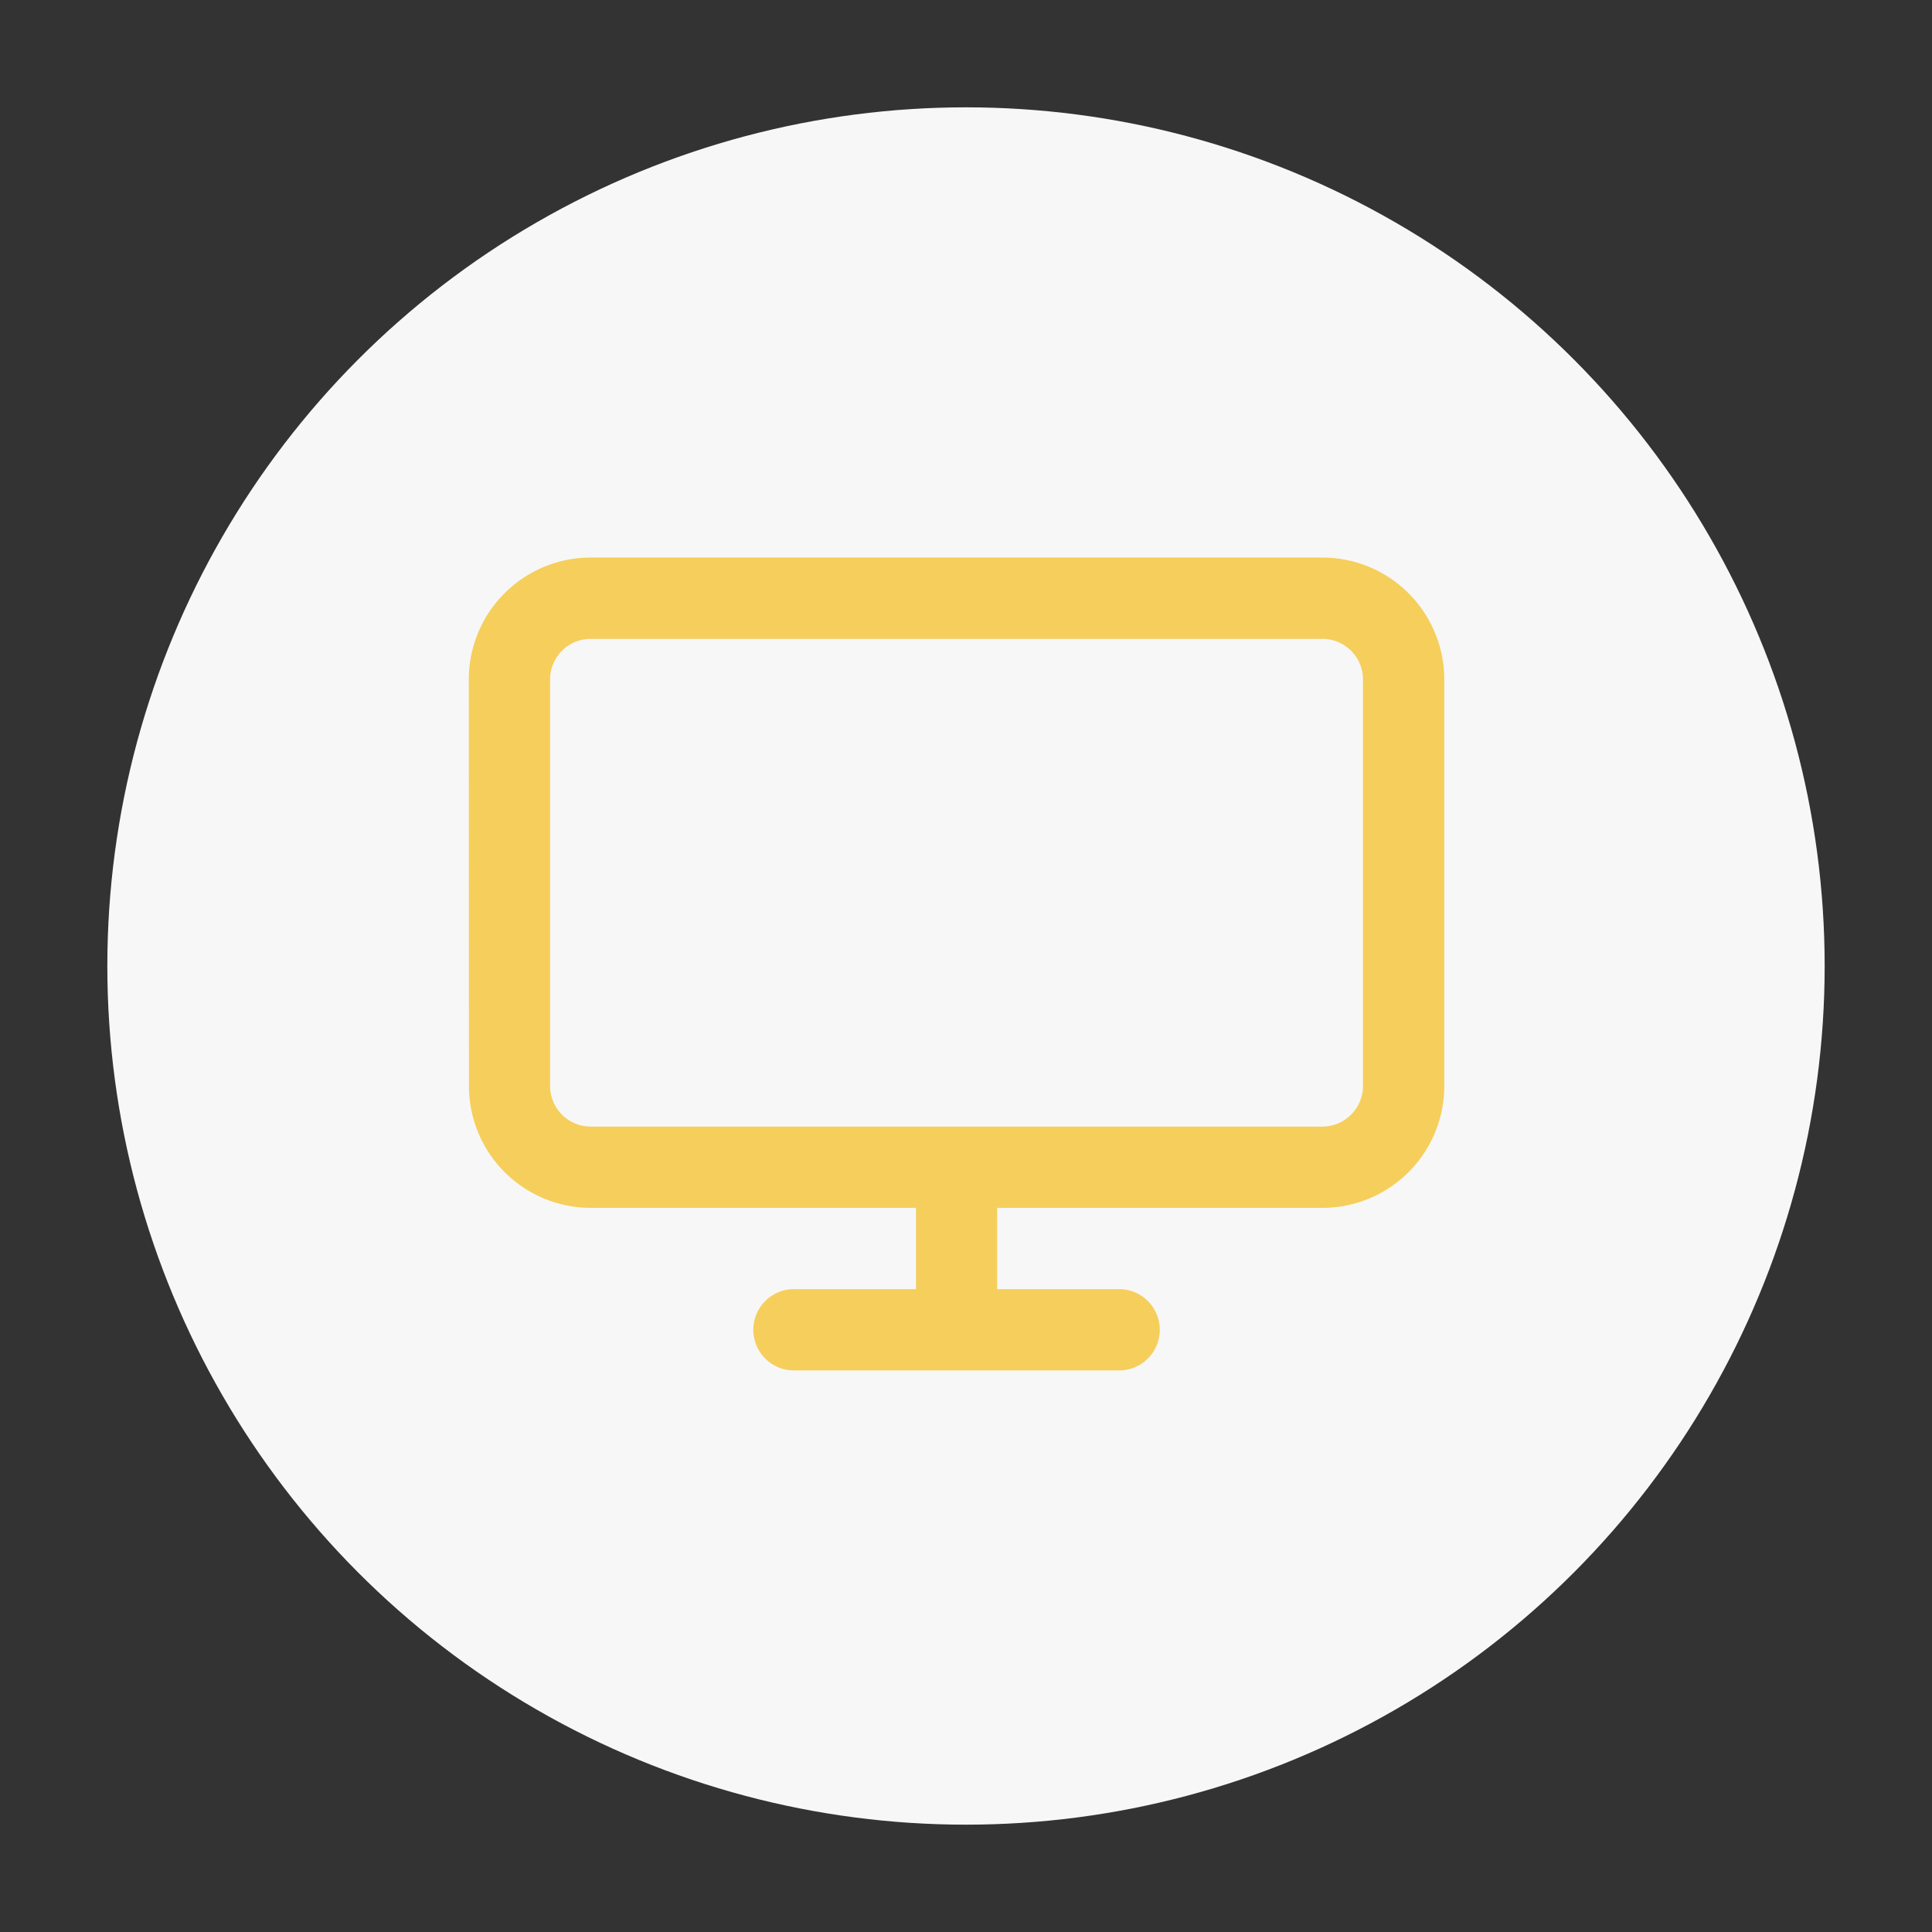 <svg xmlns="http://www.w3.org/2000/svg" width="54" height="54" viewBox="0 0 54 54"><rect x="0" y="0" width="54" height="54" fill="#333333" stroke="none"/><defs><style>.a{fill:#fff;opacity:0;}.b{fill:#f7f7f7;}.c{fill:#f6ce5b;fill-rule:evenodd;}</style></defs><g transform="translate(-107 -116)"><rect class="a" width="54" height="54" transform="translate(107 116)"/><g transform="translate(110 119)"><circle class="b" cx="24" cy="24" r="24"/><path class="c" d="M219.408,1228.272a1.136,1.136,0,0,0-1.136,1.136v11.36a1.136,1.136,0,0,0,1.136,1.136h20.449a1.136,1.136,0,0,0,1.136-1.136v-11.36a1.136,1.136,0,0,0-1.136-1.136ZM216,1229.408a3.408,3.408,0,0,1,3.408-3.408h20.449a3.408,3.408,0,0,1,3.408,3.408v11.36a3.408,3.408,0,0,1-3.408,3.408h-9.088v2.272h3.408a1.136,1.136,0,1,1,0,2.272h-9.088a1.136,1.136,0,1,1,0-2.272H228.5v-2.272h-9.088a3.408,3.408,0,0,1-3.408-3.408Z" transform="translate(-205.897 -1213.416)"/></g></g></svg>